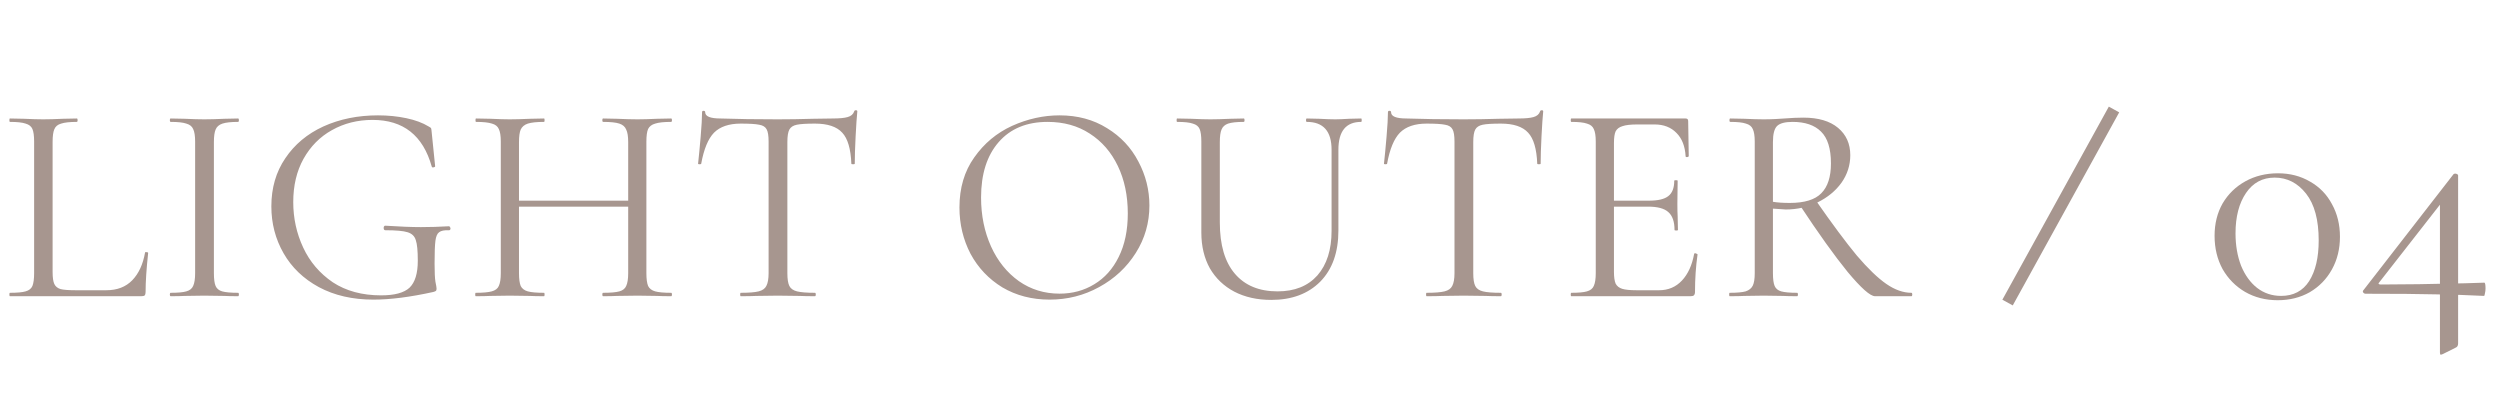 <svg width="211" height="34" viewBox="0 0 211 34" fill="none" xmlns="http://www.w3.org/2000/svg">
<path d="M4.44 22.96C4.44 23.424 4.488 23.76 4.584 23.968C4.68 24.176 4.856 24.32 5.112 24.4C5.368 24.464 5.784 24.496 6.36 24.496L8.976 24.496C9.888 24.496 10.616 24.216 11.16 23.656C11.704 23.096 12.064 22.32 12.24 21.328C12.24 21.28 12.28 21.264 12.36 21.28C12.456 21.28 12.504 21.304 12.504 21.352C12.36 22.68 12.288 23.776 12.288 24.64C12.288 24.768 12.264 24.864 12.216 24.928C12.168 24.976 12.072 25 11.928 25L0.84 25C0.808 25 0.792 24.952 0.792 24.856C0.792 24.76 0.808 24.712 0.84 24.712C1.448 24.712 1.888 24.672 2.16 24.592C2.448 24.512 2.64 24.36 2.736 24.136C2.832 23.896 2.88 23.536 2.88 23.056L2.88 11.944C2.88 11.464 2.832 11.112 2.736 10.888C2.64 10.664 2.448 10.512 2.16 10.432C1.888 10.336 1.448 10.288 0.84 10.288C0.808 10.288 0.792 10.24 0.792 10.144C0.792 10.048 0.808 10 0.84 10L2.016 10.024C2.688 10.056 3.232 10.072 3.648 10.072C4.096 10.072 4.656 10.056 5.328 10.024L6.48 10C6.528 10 6.552 10.048 6.552 10.144C6.552 10.24 6.528 10.288 6.48 10.288C5.888 10.288 5.448 10.336 5.16 10.432C4.872 10.512 4.68 10.672 4.584 10.912C4.488 11.136 4.44 11.488 4.44 11.968L4.44 22.96ZM18.053 23.056C18.053 23.552 18.101 23.912 18.197 24.136C18.293 24.36 18.477 24.512 18.749 24.592C19.037 24.672 19.485 24.712 20.093 24.712C20.141 24.712 20.165 24.76 20.165 24.856C20.165 24.952 20.141 25 20.093 25C19.613 25 19.229 24.992 18.941 24.976L17.237 24.952L15.581 24.976C15.293 24.992 14.901 25 14.405 25C14.357 25 14.333 24.952 14.333 24.856C14.333 24.76 14.357 24.712 14.405 24.712C15.013 24.712 15.453 24.672 15.725 24.592C16.013 24.512 16.205 24.36 16.301 24.136C16.413 23.896 16.469 23.536 16.469 23.056L16.469 11.944C16.469 11.464 16.413 11.112 16.301 10.888C16.205 10.664 16.013 10.512 15.725 10.432C15.453 10.336 15.013 10.288 14.405 10.288C14.357 10.288 14.333 10.24 14.333 10.144C14.333 10.048 14.357 10 14.405 10L15.581 10.024C16.253 10.056 16.805 10.072 17.237 10.072C17.717 10.072 18.293 10.056 18.965 10.024L20.093 10C20.141 10 20.165 10.048 20.165 10.144C20.165 10.24 20.141 10.288 20.093 10.288C19.501 10.288 19.061 10.336 18.773 10.432C18.485 10.528 18.293 10.696 18.197 10.936C18.101 11.16 18.053 11.512 18.053 11.992L18.053 23.056ZM31.518 25.288C29.758 25.288 28.222 24.936 26.91 24.232C25.614 23.528 24.622 22.576 23.934 21.376C23.246 20.176 22.902 18.856 22.902 17.416C22.902 15.864 23.294 14.512 24.078 13.36C24.862 12.192 25.934 11.296 27.294 10.672C28.67 10.048 30.206 9.736 31.902 9.736C32.75 9.736 33.55 9.816 34.302 9.976C35.054 10.136 35.678 10.368 36.174 10.672C36.302 10.736 36.374 10.792 36.39 10.84C36.406 10.888 36.422 11.008 36.438 11.2L36.726 14.032C36.726 14.08 36.678 14.112 36.582 14.128C36.502 14.144 36.454 14.12 36.438 14.056C35.702 11.432 34.038 10.12 31.446 10.12C30.182 10.12 29.038 10.408 28.014 10.984C27.006 11.544 26.206 12.352 25.614 13.408C25.038 14.448 24.75 15.664 24.75 17.056C24.75 18.416 25.03 19.696 25.59 20.896C26.15 22.096 26.982 23.072 28.086 23.824C29.206 24.56 30.566 24.928 32.166 24.928C33.302 24.928 34.102 24.712 34.566 24.28C35.03 23.832 35.262 23.072 35.262 22C35.262 21.168 35.206 20.592 35.094 20.272C34.998 19.936 34.766 19.712 34.398 19.6C34.046 19.488 33.422 19.432 32.526 19.432C32.43 19.432 32.382 19.368 32.382 19.24C32.382 19.192 32.39 19.152 32.406 19.12C32.438 19.072 32.47 19.048 32.502 19.048C33.75 19.128 34.758 19.168 35.526 19.168C36.278 19.168 37.07 19.144 37.902 19.096C37.934 19.096 37.958 19.12 37.974 19.168C38.006 19.2 38.022 19.232 38.022 19.264C38.022 19.376 37.982 19.432 37.902 19.432C37.502 19.416 37.222 19.472 37.062 19.6C36.902 19.712 36.798 19.952 36.75 20.32C36.702 20.688 36.678 21.328 36.678 22.24C36.678 22.96 36.702 23.472 36.75 23.776C36.814 24.08 36.846 24.272 36.846 24.352C36.846 24.448 36.83 24.512 36.798 24.544C36.766 24.576 36.694 24.608 36.582 24.64C34.63 25.072 32.942 25.288 31.518 25.288ZM53.019 11.992C53.019 11.512 52.963 11.16 52.851 10.936C52.755 10.696 52.563 10.528 52.275 10.432C51.987 10.336 51.531 10.288 50.907 10.288C50.859 10.288 50.835 10.24 50.835 10.144C50.835 10.048 50.859 10 50.907 10L52.059 10.024C52.763 10.056 53.347 10.072 53.811 10.072C54.243 10.072 54.795 10.056 55.467 10.024L56.643 10C56.691 10 56.715 10.048 56.715 10.144C56.715 10.24 56.691 10.288 56.643 10.288C56.035 10.288 55.587 10.336 55.299 10.432C55.011 10.512 54.811 10.664 54.699 10.888C54.603 11.112 54.555 11.464 54.555 11.944L54.555 23.056C54.555 23.536 54.603 23.896 54.699 24.136C54.811 24.36 55.011 24.512 55.299 24.592C55.587 24.672 56.035 24.712 56.643 24.712C56.691 24.712 56.715 24.76 56.715 24.856C56.715 24.952 56.691 25 56.643 25C56.147 25 55.755 24.992 55.467 24.976L53.811 24.952L52.059 24.976C51.771 24.992 51.387 25 50.907 25C50.859 25 50.835 24.952 50.835 24.856C50.835 24.76 50.859 24.712 50.907 24.712C51.531 24.712 51.987 24.672 52.275 24.592C52.563 24.512 52.755 24.36 52.851 24.136C52.963 23.896 53.019 23.536 53.019 23.056L53.019 11.992ZM42.963 16.936L53.691 16.936L53.691 17.44L42.963 17.44L42.963 16.936ZM42.267 11.944C42.267 11.464 42.211 11.112 42.099 10.888C42.003 10.664 41.811 10.512 41.523 10.432C41.235 10.336 40.787 10.288 40.179 10.288C40.147 10.288 40.131 10.24 40.131 10.144C40.131 10.048 40.147 10 40.179 10L41.403 10.024C42.075 10.056 42.611 10.072 43.011 10.072C43.475 10.072 44.059 10.056 44.763 10.024L45.915 10C45.947 10 45.963 10.048 45.963 10.144C45.963 10.24 45.947 10.288 45.915 10.288C45.307 10.288 44.851 10.336 44.547 10.432C44.259 10.528 44.059 10.696 43.947 10.936C43.851 11.16 43.803 11.512 43.803 11.992L43.803 23.056C43.803 23.536 43.851 23.896 43.947 24.136C44.059 24.36 44.259 24.512 44.547 24.592C44.835 24.672 45.291 24.712 45.915 24.712C45.947 24.712 45.963 24.76 45.963 24.856C45.963 24.952 45.947 25 45.915 25C45.419 25 45.027 24.992 44.739 24.976L43.011 24.952L41.355 24.976C41.067 24.992 40.667 25 40.155 25C40.123 25 40.107 24.952 40.107 24.856C40.107 24.76 40.123 24.712 40.155 24.712C40.763 24.712 41.211 24.672 41.499 24.592C41.803 24.512 42.003 24.36 42.099 24.136C42.211 23.896 42.267 23.536 42.267 23.056L42.267 11.944ZM62.518 10.432C61.526 10.432 60.774 10.688 60.262 11.2C59.766 11.712 59.406 12.584 59.182 13.816C59.182 13.848 59.134 13.864 59.038 13.864C58.958 13.864 58.918 13.848 58.918 13.816C58.982 13.24 59.054 12.488 59.134 11.56C59.214 10.632 59.254 9.936 59.254 9.472C59.254 9.392 59.294 9.352 59.374 9.352C59.47 9.352 59.518 9.392 59.518 9.472C59.518 9.824 59.95 10 60.814 10C62.19 10.048 63.798 10.072 65.638 10.072C66.582 10.072 67.582 10.056 68.638 10.024L70.27 10C70.846 10 71.27 9.96 71.542 9.88C71.83 9.8 72.014 9.64 72.094 9.4C72.11 9.336 72.158 9.304 72.238 9.304C72.318 9.304 72.358 9.336 72.358 9.4C72.31 9.864 72.262 10.568 72.214 11.512C72.166 12.456 72.142 13.224 72.142 13.816C72.142 13.848 72.094 13.864 71.998 13.864C71.902 13.864 71.854 13.848 71.854 13.816C71.806 12.568 71.55 11.696 71.086 11.2C70.622 10.688 69.854 10.432 68.782 10.432C68.062 10.432 67.55 10.464 67.246 10.528C66.942 10.592 66.734 10.728 66.622 10.936C66.51 11.144 66.454 11.496 66.454 11.992L66.454 23.056C66.454 23.552 66.51 23.912 66.622 24.136C66.734 24.36 66.95 24.512 67.27 24.592C67.59 24.672 68.094 24.712 68.782 24.712C68.83 24.712 68.854 24.76 68.854 24.856C68.854 24.952 68.83 25 68.782 25C68.254 25 67.83 24.992 67.51 24.976L65.638 24.952L63.838 24.976C63.518 24.992 63.078 25 62.518 25C62.486 25 62.47 24.952 62.47 24.856C62.47 24.76 62.486 24.712 62.518 24.712C63.206 24.712 63.71 24.672 64.03 24.592C64.35 24.512 64.566 24.36 64.678 24.136C64.806 23.896 64.87 23.536 64.87 23.056L64.87 11.944C64.87 11.448 64.814 11.104 64.702 10.912C64.59 10.704 64.382 10.576 64.078 10.528C63.774 10.464 63.254 10.432 62.518 10.432ZM88.586 25.288C87.098 25.288 85.77 24.944 84.602 24.256C83.45 23.552 82.554 22.608 81.914 21.424C81.29 20.224 80.978 18.92 80.978 17.512C80.978 15.864 81.394 14.456 82.226 13.288C83.058 12.104 84.122 11.216 85.418 10.624C86.73 10.032 88.066 9.736 89.426 9.736C90.946 9.736 92.282 10.096 93.434 10.816C94.586 11.52 95.466 12.456 96.074 13.624C96.698 14.792 97.01 16.032 97.01 17.344C97.01 18.8 96.626 20.136 95.858 21.352C95.09 22.568 94.058 23.528 92.762 24.232C91.482 24.936 90.09 25.288 88.586 25.288ZM89.426 24.784C90.514 24.784 91.49 24.52 92.354 23.992C93.234 23.464 93.922 22.696 94.418 21.688C94.93 20.664 95.186 19.44 95.186 18.016C95.186 16.512 94.906 15.176 94.346 14.008C93.786 12.84 92.994 11.928 91.97 11.272C90.962 10.616 89.778 10.288 88.418 10.288C86.658 10.288 85.282 10.856 84.29 11.992C83.298 13.128 82.802 14.688 82.802 16.672C82.802 18.176 83.082 19.552 83.642 20.8C84.202 22.032 84.986 23.008 85.994 23.728C87.002 24.432 88.146 24.784 89.426 24.784ZM112.385 12.64C112.385 11.072 111.689 10.288 110.297 10.288C110.249 10.288 110.225 10.24 110.225 10.144C110.225 10.048 110.249 10 110.297 10L111.329 10.024C111.905 10.056 112.361 10.072 112.697 10.072C112.969 10.072 113.361 10.056 113.873 10.024L114.881 10C114.913 10 114.929 10.048 114.929 10.144C114.929 10.24 114.913 10.288 114.881 10.288C113.601 10.288 112.961 11.072 112.961 12.64L112.961 19.456C112.961 21.296 112.449 22.736 111.425 23.776C110.401 24.8 109.025 25.312 107.297 25.312C106.113 25.312 105.073 25.08 104.177 24.616C103.297 24.152 102.609 23.496 102.113 22.648C101.633 21.784 101.393 20.776 101.393 19.624L101.393 11.944C101.393 11.464 101.345 11.112 101.249 10.888C101.153 10.664 100.961 10.512 100.673 10.432C100.401 10.336 99.961 10.288 99.353 10.288C99.321 10.288 99.305 10.24 99.305 10.144C99.305 10.048 99.321 10 99.353 10L100.529 10.024C101.201 10.056 101.745 10.072 102.161 10.072C102.593 10.072 103.161 10.056 103.865 10.024L104.969 10C105.017 10 105.041 10.048 105.041 10.144C105.041 10.24 105.017 10.288 104.969 10.288C104.377 10.288 103.937 10.336 103.649 10.432C103.377 10.528 103.193 10.696 103.097 10.936C103.001 11.16 102.953 11.512 102.953 11.992L102.953 18.784C102.953 20.672 103.377 22.112 104.225 23.104C105.073 24.096 106.273 24.592 107.825 24.592C109.265 24.592 110.385 24.144 111.185 23.248C111.985 22.336 112.385 21.08 112.385 19.48L112.385 12.64ZM120.407 10.432C119.415 10.432 118.663 10.688 118.151 11.2C117.655 11.712 117.295 12.584 117.071 13.816C117.071 13.848 117.023 13.864 116.927 13.864C116.847 13.864 116.807 13.848 116.807 13.816C116.871 13.24 116.943 12.488 117.023 11.56C117.103 10.632 117.143 9.936 117.143 9.472C117.143 9.392 117.183 9.352 117.263 9.352C117.359 9.352 117.407 9.392 117.407 9.472C117.407 9.824 117.839 10 118.703 10C120.079 10.048 121.687 10.072 123.527 10.072C124.471 10.072 125.471 10.056 126.527 10.024L128.159 10C128.735 10 129.159 9.96 129.431 9.88C129.719 9.8 129.903 9.64 129.983 9.4C129.999 9.336 130.047 9.304 130.127 9.304C130.207 9.304 130.247 9.336 130.247 9.4C130.199 9.864 130.151 10.568 130.103 11.512C130.055 12.456 130.031 13.224 130.031 13.816C130.031 13.848 129.983 13.864 129.887 13.864C129.791 13.864 129.743 13.848 129.743 13.816C129.695 12.568 129.439 11.696 128.975 11.2C128.511 10.688 127.743 10.432 126.671 10.432C125.951 10.432 125.439 10.464 125.135 10.528C124.831 10.592 124.623 10.728 124.511 10.936C124.399 11.144 124.343 11.496 124.343 11.992L124.343 23.056C124.343 23.552 124.399 23.912 124.511 24.136C124.623 24.36 124.839 24.512 125.159 24.592C125.479 24.672 125.983 24.712 126.671 24.712C126.719 24.712 126.743 24.76 126.743 24.856C126.743 24.952 126.719 25 126.671 25C126.143 25 125.719 24.992 125.399 24.976L123.527 24.952L121.727 24.976C121.407 24.992 120.967 25 120.407 25C120.375 25 120.359 24.952 120.359 24.856C120.359 24.76 120.375 24.712 120.407 24.712C121.095 24.712 121.599 24.672 121.919 24.592C122.239 24.512 122.455 24.36 122.567 24.136C122.695 23.896 122.759 23.536 122.759 23.056L122.759 11.944C122.759 11.448 122.703 11.104 122.591 10.912C122.479 10.704 122.271 10.576 121.967 10.528C121.663 10.464 121.143 10.432 120.407 10.432ZM132.618 25C132.586 25 132.57 24.952 132.57 24.856C132.57 24.76 132.586 24.712 132.618 24.712C133.226 24.712 133.666 24.672 133.938 24.592C134.226 24.512 134.418 24.36 134.514 24.136C134.626 23.896 134.682 23.536 134.682 23.056L134.682 11.944C134.682 11.464 134.626 11.112 134.514 10.888C134.418 10.664 134.226 10.512 133.938 10.432C133.666 10.336 133.226 10.288 132.618 10.288C132.586 10.288 132.57 10.24 132.57 10.144C132.57 10.048 132.586 10 132.618 10L142.266 10C142.41 10 142.482 10.072 142.482 10.216L142.53 13.168C142.53 13.216 142.482 13.248 142.386 13.264C142.306 13.264 142.266 13.24 142.266 13.192C142.218 12.344 141.962 11.688 141.498 11.224C141.034 10.744 140.418 10.504 139.65 10.504L138.186 10.504C137.626 10.504 137.21 10.552 136.938 10.648C136.666 10.728 136.474 10.872 136.362 11.08C136.266 11.288 136.218 11.616 136.218 12.064L136.218 22.96C136.218 23.392 136.266 23.72 136.362 23.944C136.474 24.152 136.658 24.296 136.914 24.376C137.17 24.456 137.57 24.496 138.114 24.496L140.034 24.496C140.802 24.496 141.442 24.224 141.954 23.68C142.466 23.136 142.81 22.384 142.986 21.424C142.986 21.392 143.018 21.376 143.082 21.376C143.13 21.376 143.17 21.392 143.202 21.424C143.25 21.44 143.274 21.456 143.274 21.472C143.13 22.48 143.058 23.536 143.058 24.64C143.058 24.768 143.026 24.864 142.962 24.928C142.914 24.976 142.818 25 142.674 25L132.618 25ZM141.33 19.408C141.33 18.704 141.154 18.2 140.802 17.896C140.466 17.592 139.898 17.44 139.098 17.44L135.498 17.44L135.498 16.936L139.17 16.936C139.938 16.936 140.482 16.808 140.802 16.552C141.138 16.296 141.306 15.864 141.306 15.256C141.306 15.224 141.354 15.208 141.45 15.208C141.546 15.208 141.594 15.224 141.594 15.256L141.57 17.2C141.57 17.664 141.578 18.016 141.594 18.256L141.618 19.408C141.618 19.44 141.57 19.456 141.474 19.456C141.378 19.456 141.33 19.44 141.33 19.408ZM158.252 25C157.852 25 157.084 24.32 155.948 22.96C154.828 21.584 153.476 19.696 151.892 17.296L153.236 16.888C154.628 18.888 155.788 20.448 156.716 21.568C157.66 22.672 158.492 23.472 159.212 23.968C159.932 24.464 160.636 24.712 161.324 24.712C161.372 24.712 161.396 24.76 161.396 24.856C161.396 24.952 161.372 25 161.324 25L158.252 25ZM152.204 9.928C153.468 9.928 154.444 10.216 155.132 10.792C155.82 11.368 156.164 12.136 156.164 13.096C156.164 13.944 155.916 14.72 155.42 15.424C154.924 16.112 154.252 16.664 153.404 17.08C152.572 17.48 151.676 17.68 150.716 17.68C150.62 17.68 150.26 17.656 149.636 17.608L149.636 23.056C149.636 23.552 149.684 23.912 149.78 24.136C149.876 24.36 150.06 24.512 150.332 24.592C150.62 24.672 151.068 24.712 151.676 24.712C151.724 24.712 151.748 24.76 151.748 24.856C151.748 24.952 151.724 25 151.676 25C151.18 25 150.788 24.992 150.5 24.976L148.844 24.952L147.212 24.976C146.924 24.992 146.516 25 145.988 25C145.956 25 145.94 24.952 145.94 24.856C145.94 24.76 145.956 24.712 145.988 24.712C146.596 24.712 147.044 24.672 147.332 24.592C147.62 24.496 147.82 24.336 147.932 24.112C148.044 23.888 148.1 23.536 148.1 23.056L148.1 11.944C148.1 11.464 148.044 11.112 147.932 10.888C147.836 10.664 147.644 10.512 147.356 10.432C147.084 10.336 146.644 10.288 146.036 10.288C145.988 10.288 145.964 10.24 145.964 10.144C145.964 10.048 145.988 10 146.036 10L147.212 10.024C147.884 10.056 148.428 10.072 148.844 10.072C149.196 10.072 149.524 10.064 149.828 10.048C150.132 10.032 150.388 10.016 150.596 10C151.204 9.952 151.74 9.928 152.204 9.928ZM154.532 13.792C154.532 12.544 154.252 11.648 153.692 11.104C153.148 10.56 152.348 10.288 151.292 10.288C150.668 10.288 150.236 10.4 149.996 10.624C149.756 10.848 149.636 11.304 149.636 11.992L149.636 17.032C150.02 17.096 150.492 17.128 151.052 17.128C152.3 17.128 153.188 16.856 153.716 16.312C154.26 15.768 154.532 14.928 154.532 13.792Z" fill="#A7968F"/>
<path d="M192.24 25.338C191.217 25.338 190.299 25.104 189.484 24.636C188.687 24.168 188.054 23.527 187.586 22.712C187.135 21.88 186.91 20.944 186.91 19.904C186.91 18.881 187.135 17.971 187.586 17.174C188.054 16.377 188.695 15.753 189.51 15.302C190.325 14.851 191.243 14.626 192.266 14.626C193.271 14.626 194.173 14.86 194.97 15.328C195.767 15.779 196.383 16.411 196.816 17.226C197.267 18.041 197.492 18.959 197.492 19.982C197.492 21.005 197.267 21.923 196.816 22.738C196.365 23.553 195.741 24.194 194.944 24.662C194.147 25.113 193.245 25.338 192.24 25.338ZM192.526 24.974C193.566 24.974 194.355 24.558 194.892 23.726C195.429 22.877 195.698 21.733 195.698 20.294C195.698 18.561 195.343 17.243 194.632 16.342C193.921 15.441 193.037 14.99 191.98 14.99C190.957 14.99 190.151 15.423 189.562 16.29C188.973 17.157 188.678 18.292 188.678 19.696C188.678 20.701 188.834 21.611 189.146 22.426C189.475 23.223 189.926 23.847 190.498 24.298C191.087 24.749 191.763 24.974 192.526 24.974ZM199.665 24.792C199.578 24.792 199.509 24.757 199.457 24.688C199.405 24.619 199.413 24.549 199.483 24.48L207.075 14.704C207.109 14.669 207.161 14.652 207.231 14.652C207.283 14.652 207.335 14.669 207.387 14.704C207.439 14.721 207.465 14.756 207.465 14.808L207.465 28.978C207.465 29.169 207.395 29.29 207.257 29.342L206.165 29.888C206.061 29.923 206.009 29.94 206.009 29.94C205.957 29.94 205.931 29.871 205.931 29.732L205.931 16.784L206.763 16.212L200.809 23.83C200.757 23.882 200.739 23.925 200.757 23.96C200.791 23.995 200.852 24.012 200.939 24.012C202.845 24.012 205.22 23.977 208.063 23.908L209.675 23.856C209.744 23.856 209.779 24.021 209.779 24.35C209.779 24.489 209.761 24.627 209.727 24.766C209.709 24.905 209.683 24.974 209.649 24.974C208.314 24.905 206.962 24.861 205.593 24.844C204.241 24.809 202.265 24.792 199.665 24.792Z" fill="#A7968F"/>
<path fill-rule="evenodd" clip-rule="evenodd" d="M169 25.295L177.984 9L178.86 9.483L169.876 25.778L169 25.295Z" fill="#A7968F"/>
</svg>
